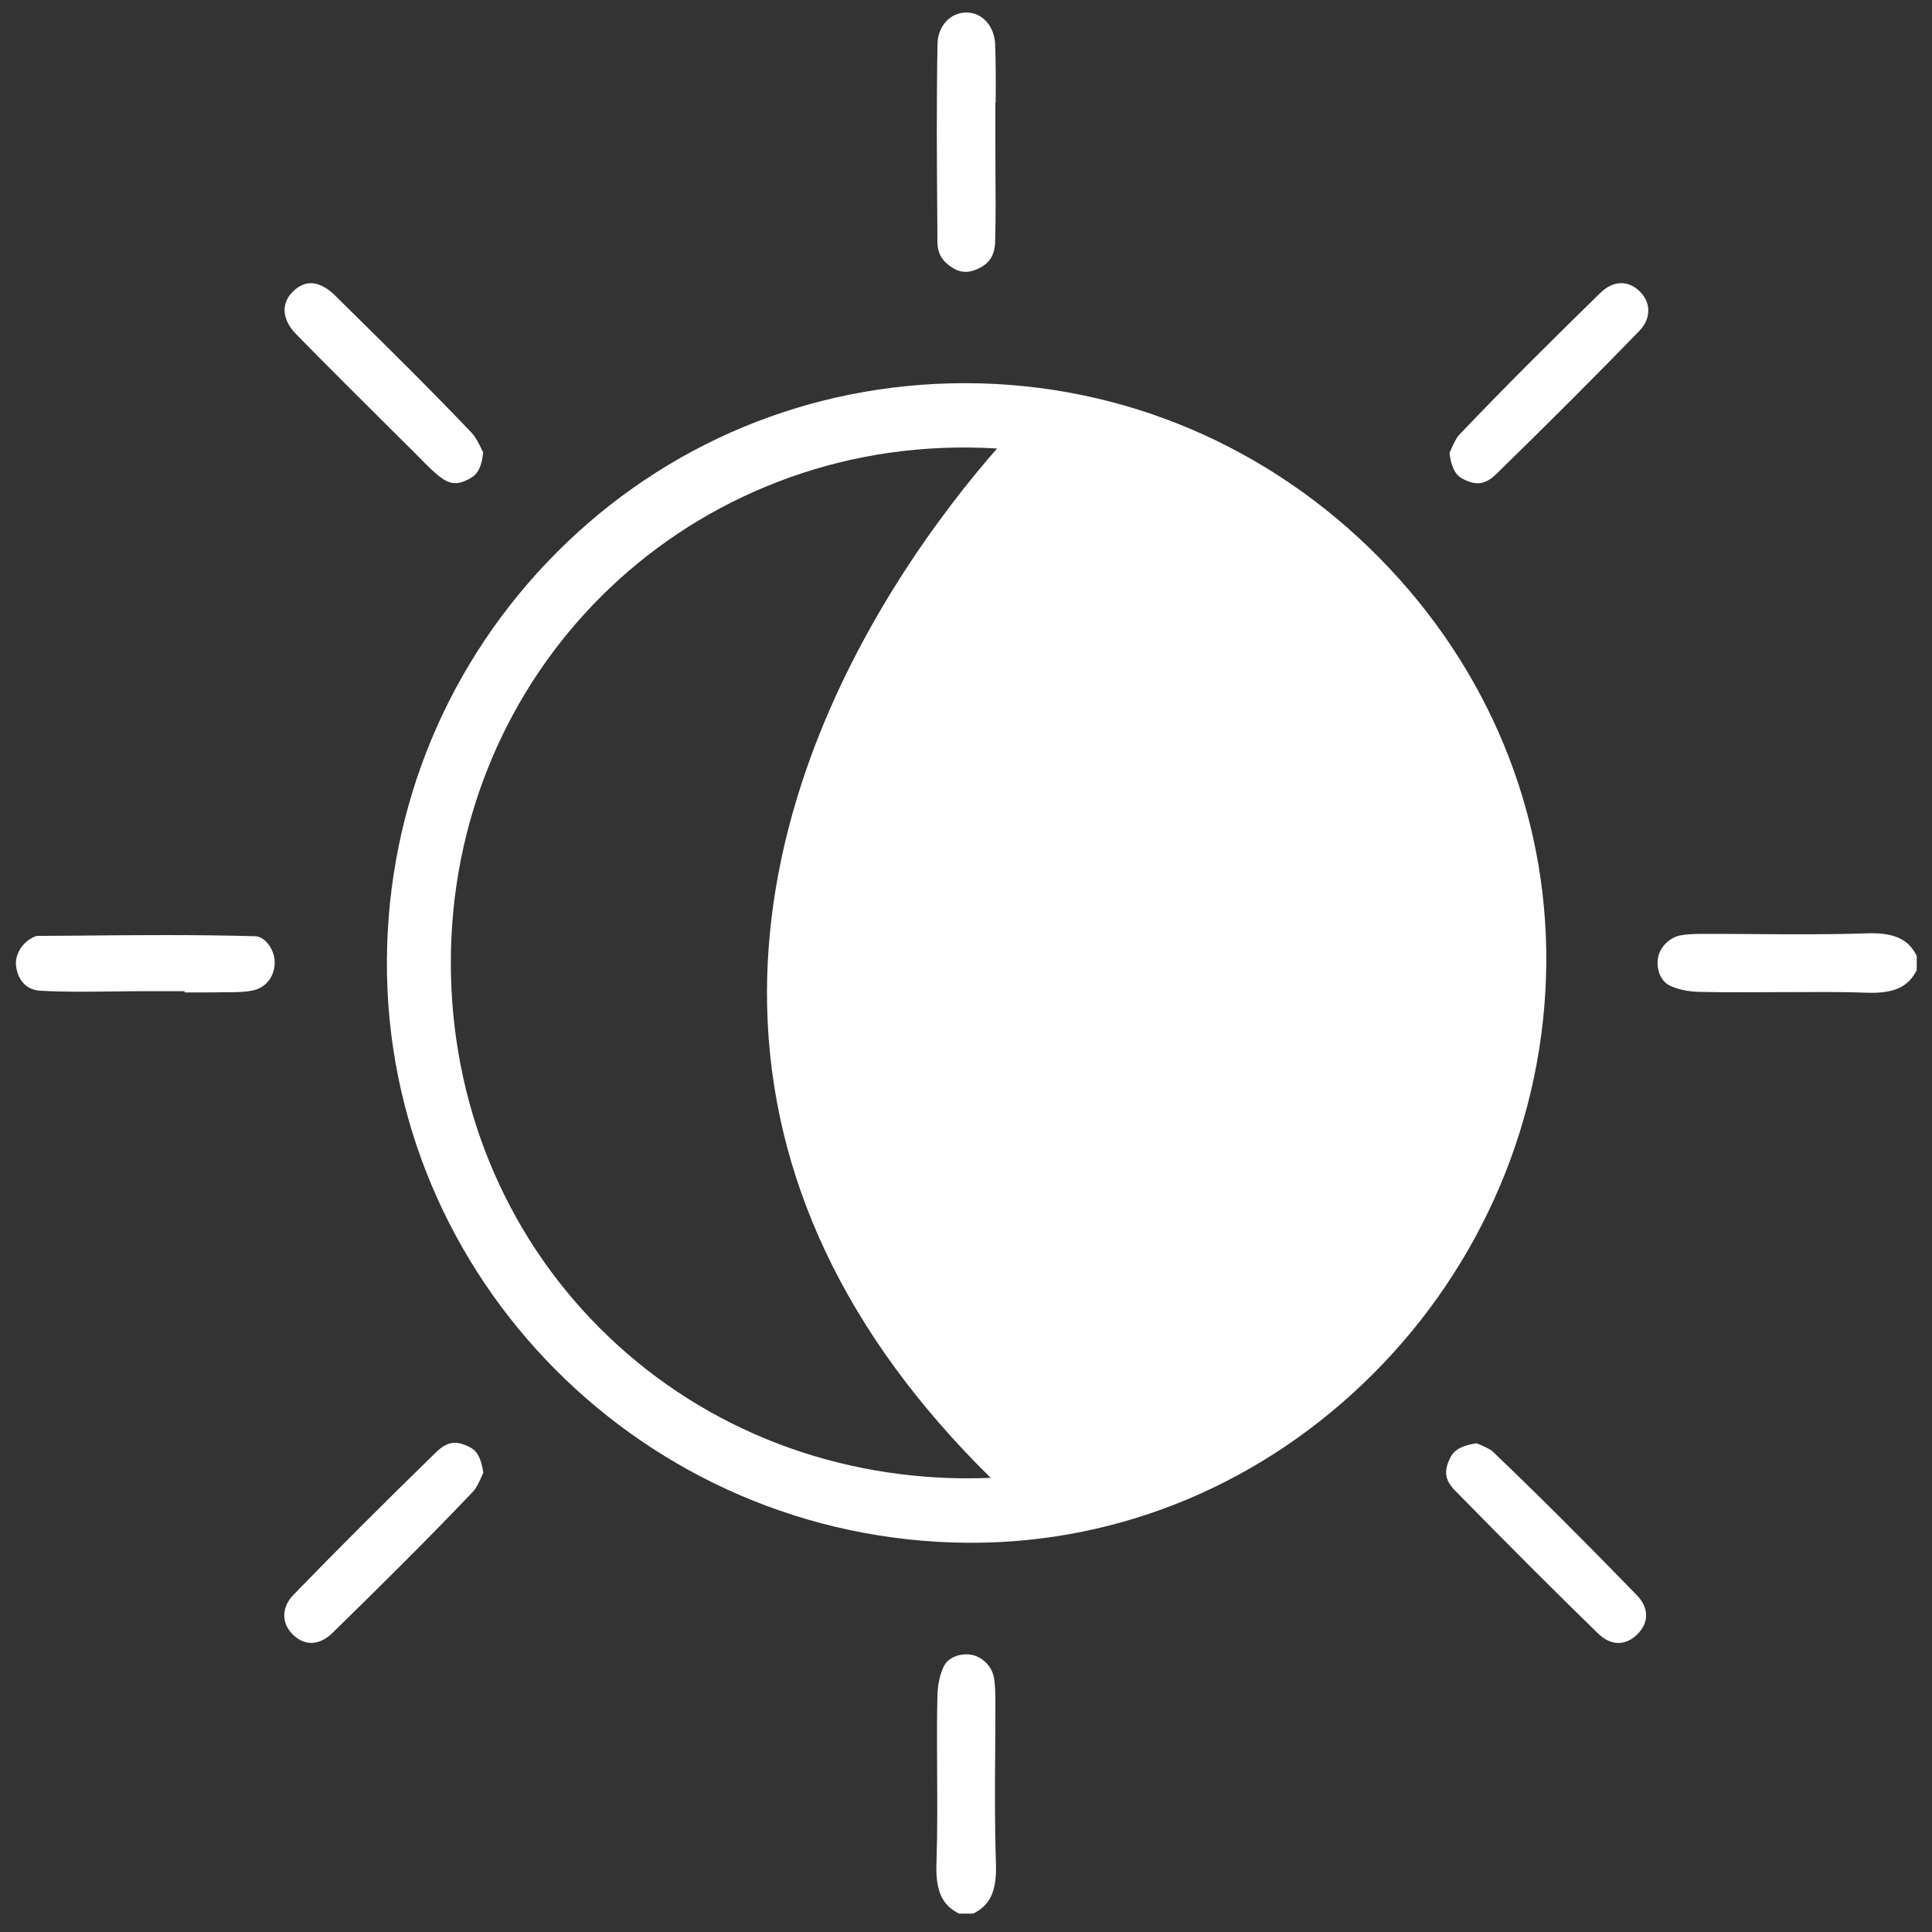 <?xml version="1.0" encoding="UTF-8"?><svg id="a" xmlns="http://www.w3.org/2000/svg" viewBox="0 0 2000 2000"><rect x="0" y="0" width="2000" height="2000" fill="#333333" stroke="none"/><defs><style>.b{fill:#fff;}</style></defs><path class="b" d="M1932.7,1027.67c31.7,1.1,43.8-8.5,51.5-23.4v-14.7c-7.6-14.9-19.7-24.5-51.4-23.4-38.8,1.3-77.8,1.1-115.6,.8h-.2c-18.2-.1-37-.3-55.3-.2-9.2,0-15.8,.4-21.4,1.4-11.4,1.9-21.6,11.6-23.8,22.7-2.4,12.1,2.6,24.6,11.5,29.1,8.1,4.1,19.3,6.5,30.5,6.8,25.8,.6,52.4,.4,78,.3,11.8-.1,24-.1,36.1-.1,23.5-.2,42.6,.1,60.1,.7Z"/><path class="b" d="M1031,1929.47c-1.3-38.8-1.1-77.8-.8-115.6v-.3c.1-18.1,.3-36.9,.2-55.2,0-9.2-.5-15.8-1.4-21.4-1.9-11.4-11.6-21.6-22.7-23.8-12.1-2.4-24.6,2.6-29.1,11.5-4.1,8.1-6.5,19.3-6.8,30.5-.6,25.8-.4,52.4-.3,78.1,.2,31.4,.4,63.9-.7,96.2-1.1,31.8,8.5,43.9,23.4,51.5h14.7c15.1-7.7,24.6-19.8,23.5-51.5Z"/><path class="b" d="M33.3,970.87c-11.4,5.8-18.5,18.9-16.5,30.4,2.4,14.7,11.4,23.5,24.6,24.3,24.4,1.4,48.9,1.1,74.8,.8h.1c11.3-.2,22.9-.3,34.5-.3h40.3v1.3c17.9,0,35.4,0,52.8-.3,9.3-.2,16.5-1.1,21.3-2.7,12.7-4.3,20.3-16.8,19-31.1-1.1-11.2-9.9-23.8-20.2-24.1-61-1.7-123.5-1.2-183.9-.6-14.1,.1-28.1,.2-42.1,.3-.8,.1-2.3,.7-4.7,2Z"/><path class="b" d="M1030.5,178.37c-.1-10.4-.1-21.1-.1-31.7v-40.4h.3c.2-19.8,.2-40.1-.5-60-.7-19.3-13.3-33.3-29.9-33.3s-29.5,14-29.8,32.6c-1.1,61.2-.7,123.6-.2,184l.1,20.8c.1,10.1,3.4,17.3,10.7,23.3,10.2,8.3,18.8,9.8,29.8,5.2,13.3-5.6,18.9-14.1,19.3-29.4,.6-23.4,.5-47.6,.3-71"/><path class="b" d="M1545.2,1502.57c-3-2.8-11.2-6.3-16.6-8.5h-.1c-22,3.4-25.4,11-28.2,17.1-5.8,12.9-4.1,21.7,6.4,32.3,57.3,58.4,104.2,105.3,147.6,147.5,13,12.7,28.1,13.1,40.4,1.1,12.7-12.4,12.5-27.8-.6-41.1-56.8-58.5-104.1-105.6-148.9-148.4Z"/><path class="b" d="M306.6,345.97c31.7,32.4,64.5,65,96.2,96.5h0l1.2,1.2c8,7.9,15.9,15.8,23.9,23.7,2.2,2.2,4.4,4.4,6.6,6.7,7.4,7.5,14.4,14.6,21.3,19.8,9.9,7.5,17.6,8.2,28.5,2.6,6.4-3.3,13.6-7,15.9-28-3.3-7.1-7.5-15.7-12-20.5-41.4-43.5-85-86.5-127.3-128.2l-14.3-14.1c-4.7-4.7-14.2-12.5-24.9-12.5-6.4,0-12.5,2.8-18.4,8.6-5.6,5.4-8.6,11.9-8.7,18.6-.3,8.4,4,17.5,12,25.6Z"/><path class="b" d="M1656.5,303.37c-47.2,46.2-97.3,95.6-145.7,146.5-3.8,4-7.6,12.7-10.3,19.1,2.8,21.7,10.4,25.3,16.6,28.1,12.4,5.7,21.4,3.9,32.1-6.6,55.4-54.1,103.7-102.4,147.7-147.8,12.2-12.5,12.6-28.8,1-40.6-12.4-12.4-27.9-11.9-41.4,1.3Z"/><path class="b" d="M303.7,1651.07c-12.2,12.5-12.6,28.8-1,40.6,12.4,12.5,27.8,12,41.4-1.2,47.2-46.2,97.3-95.6,145.7-146.5,3.8-3.9,7.6-12.8,10.4-19.2l.1-.2c-3.1-21.6-10.6-25-16.7-27.8-4.6-2.1-8.8-3.2-12.6-3.2-6.5,0-12.8,3.1-19.6,9.8h0c-55.4,54-103.7,102.3-147.7,147.7Z"/><path class="b" d="M1427.8,577.37c-114.3-115.8-265.7-180-426.4-180.7h-2.9c-159.8,.1-309.9,62.4-422.5,175.5-112.4,113-174.7,263-175.5,422.4-1.5,329.2,267.7,599.5,600,602.5h5.3c155.3,0,302.9-62.1,415.7-174.9s177.9-265.2,179.2-424.9c1.3-156.5-60.1-305.6-172.9-419.9Zm-425.6,953h-3.5c-144.5-.9-278.7-56.2-377.9-155.6s-154-233.7-154.1-377.8c0-73.1,14-143.7,41.7-209.9,53.7-128.4,156-230.3,284.6-283.4,65.9-27.3,136.1-40.9,208.7-40.4,10.21,.06,20.36,.41,30.46,1.01-26.97,30.76-64.66,77.6-102.22,137-40.53,64.12-72.57,129.78-95.23,195.15-28.62,82.58-42.28,164.94-40.59,244.8,3.74,177.09,81.56,341.21,231.49,488.64-7.78,.33-15.58,.5-23.41,.5Z"/></svg>